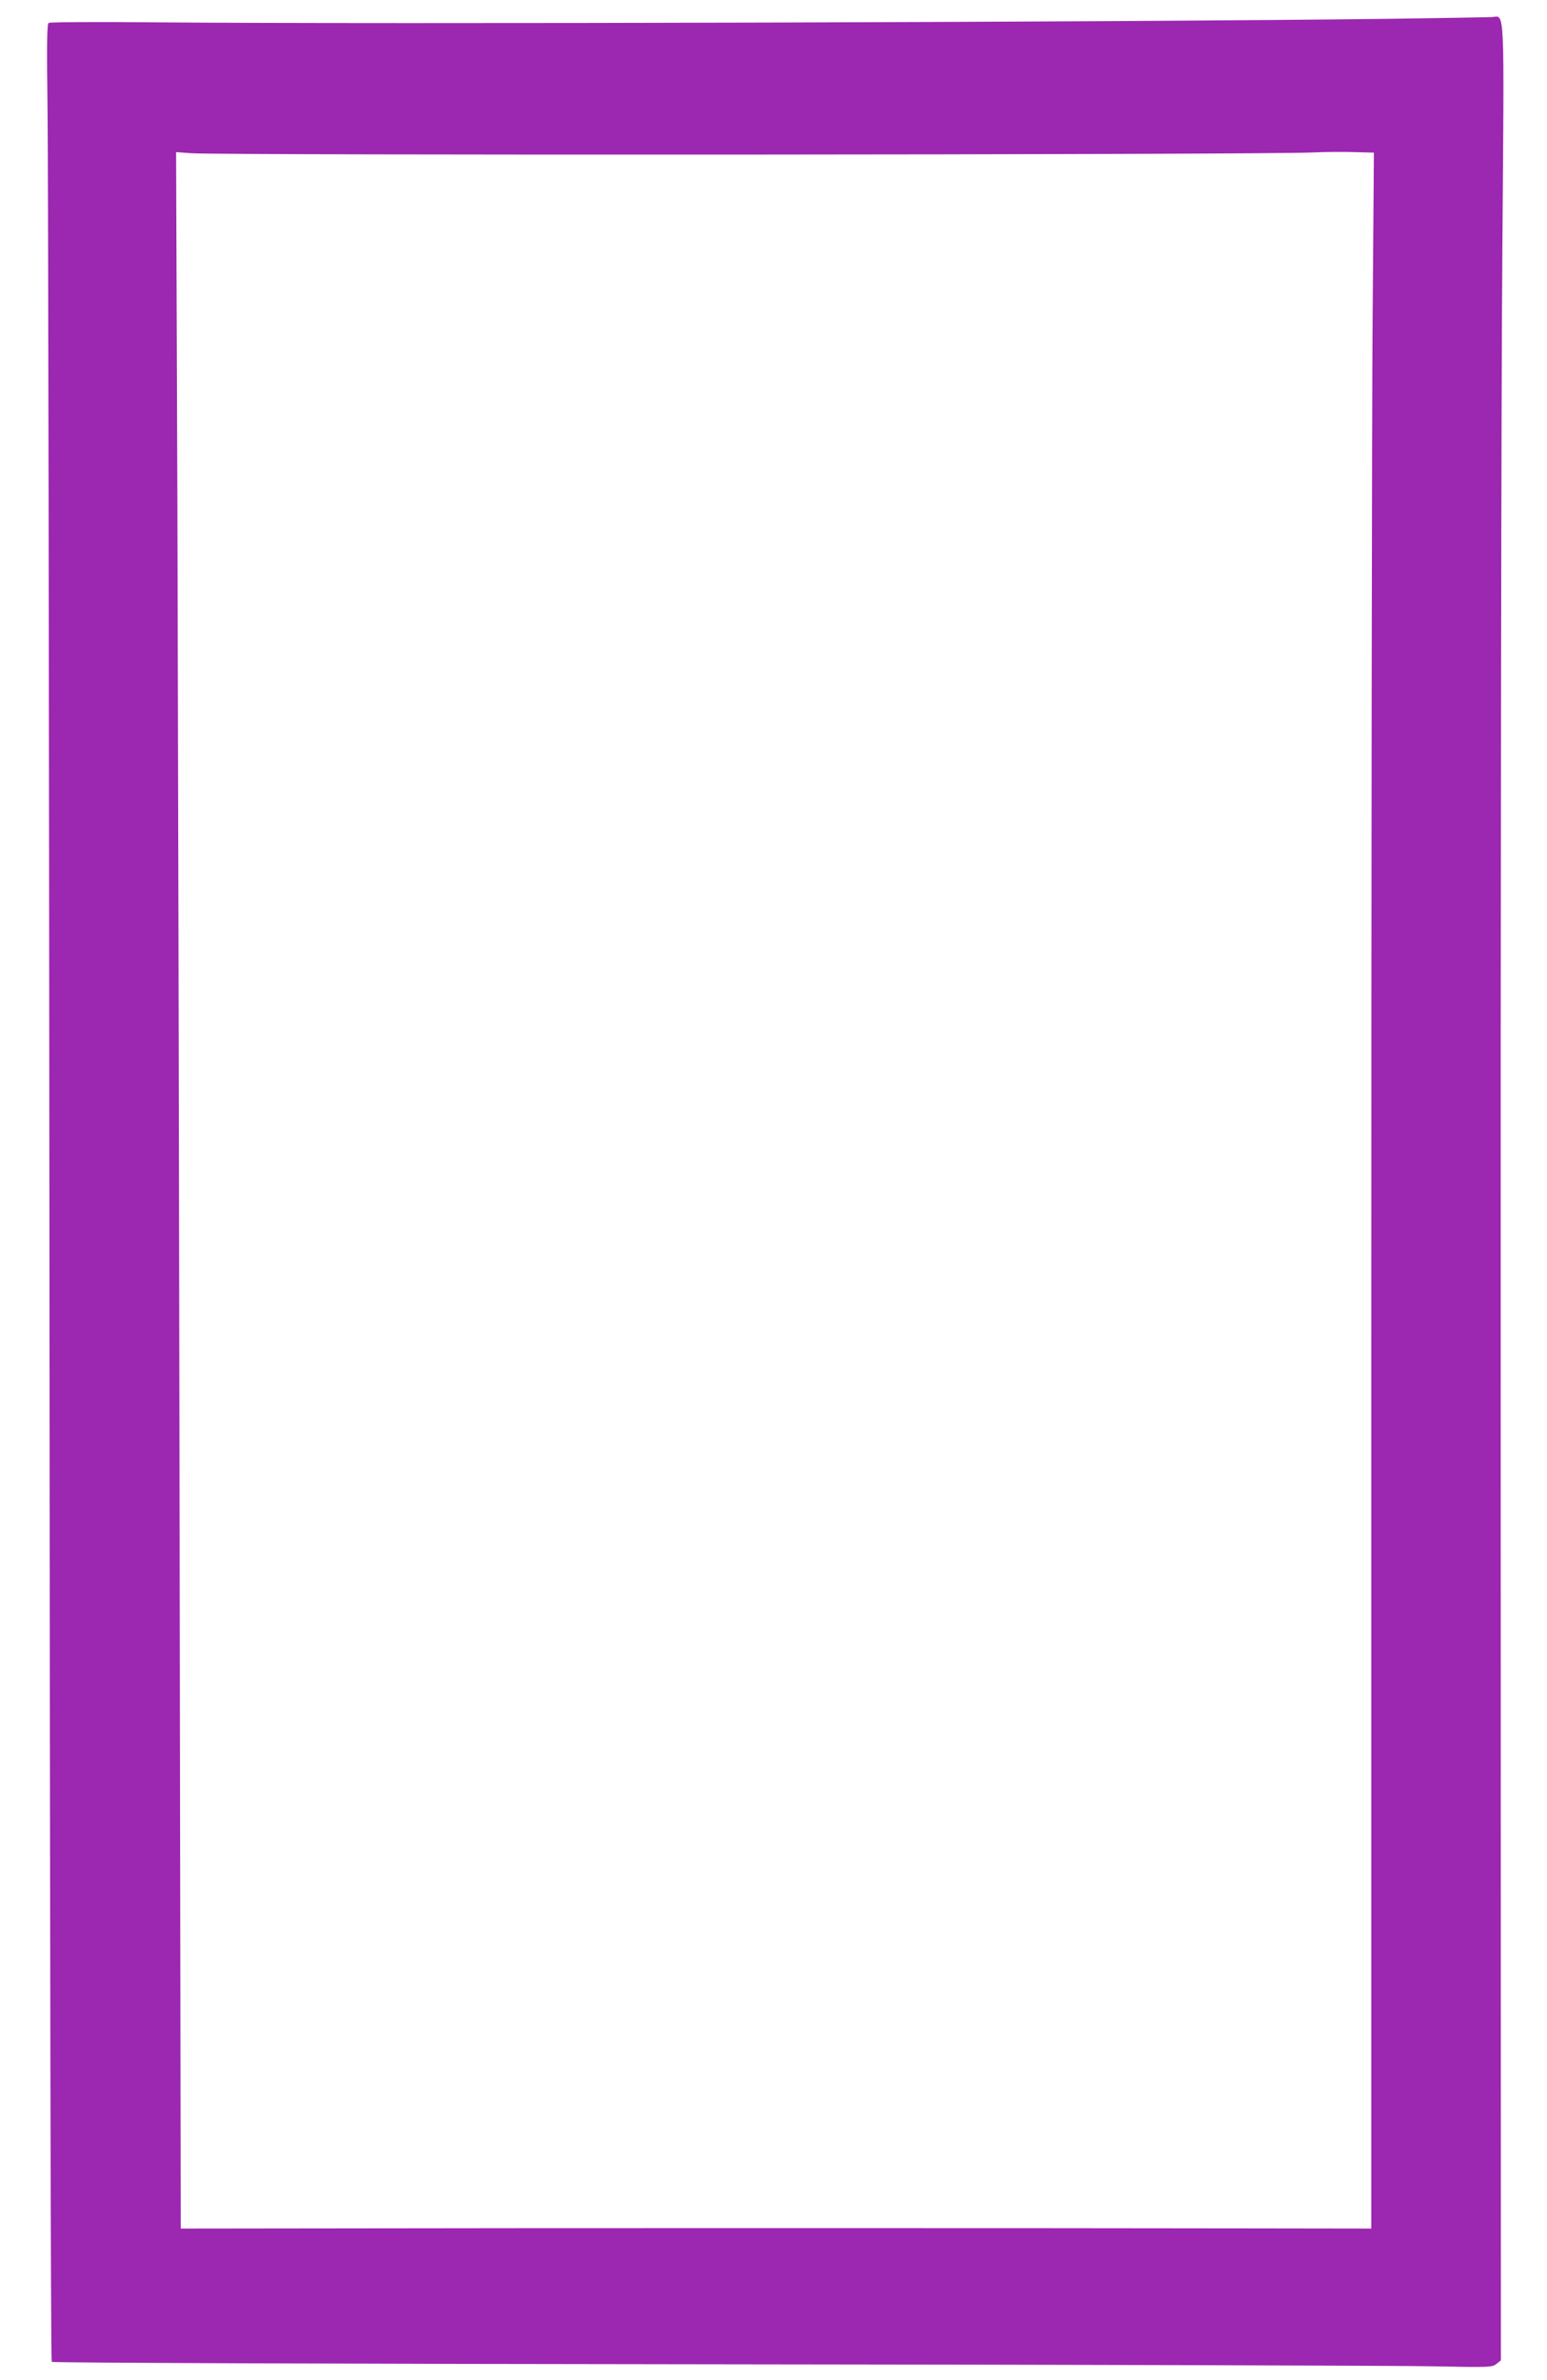 <?xml version="1.0" standalone="no"?>
<!DOCTYPE svg PUBLIC "-//W3C//DTD SVG 20010904//EN"
 "http://www.w3.org/TR/2001/REC-SVG-20010904/DTD/svg10.dtd">
<svg version="1.0" xmlns="http://www.w3.org/2000/svg"
 width="832pt" height="1280pt" viewBox="0 0 832 1280"
 preserveAspectRatio="xMidYMid meet">
<g transform="translate(0,1280) scale(0.1,-0.1)"
fill="#9c27b0" stroke="none">
<path d="M7480 12699 c-1367 -18 -5394 -30 -6665 -19 -297 3 -546 1 -553 -3
-10 -7 -11 -110 -6 -500 3 -271 8 -3097 10 -6281 2 -3317 7 -5793 12 -5798 5
-5 1539 -11 3573 -13 1960 -2 3701 -7 3869 -11 290 -6 306 -5 328 13 l24 19
-1 5074 c-1 2791 3 5617 9 6280 10 1344 15 1252 -58 1248 -20 -1 -264 -5 -542
-9z m-98 -1622 c-4 -496 -7 -3008 -7 -5582 l0 -4680 -675 1 c-1076 2 -3968 2
-4886 0 l-842 -1 -6 3710 c-3 2041 -9 4553 -12 5584 l-7 1873 79 -6 c175 -12
5746 -9 6034 4 63 3 163 4 222 2 l107 -3 -7 -902z"/>
</g>
</svg>
